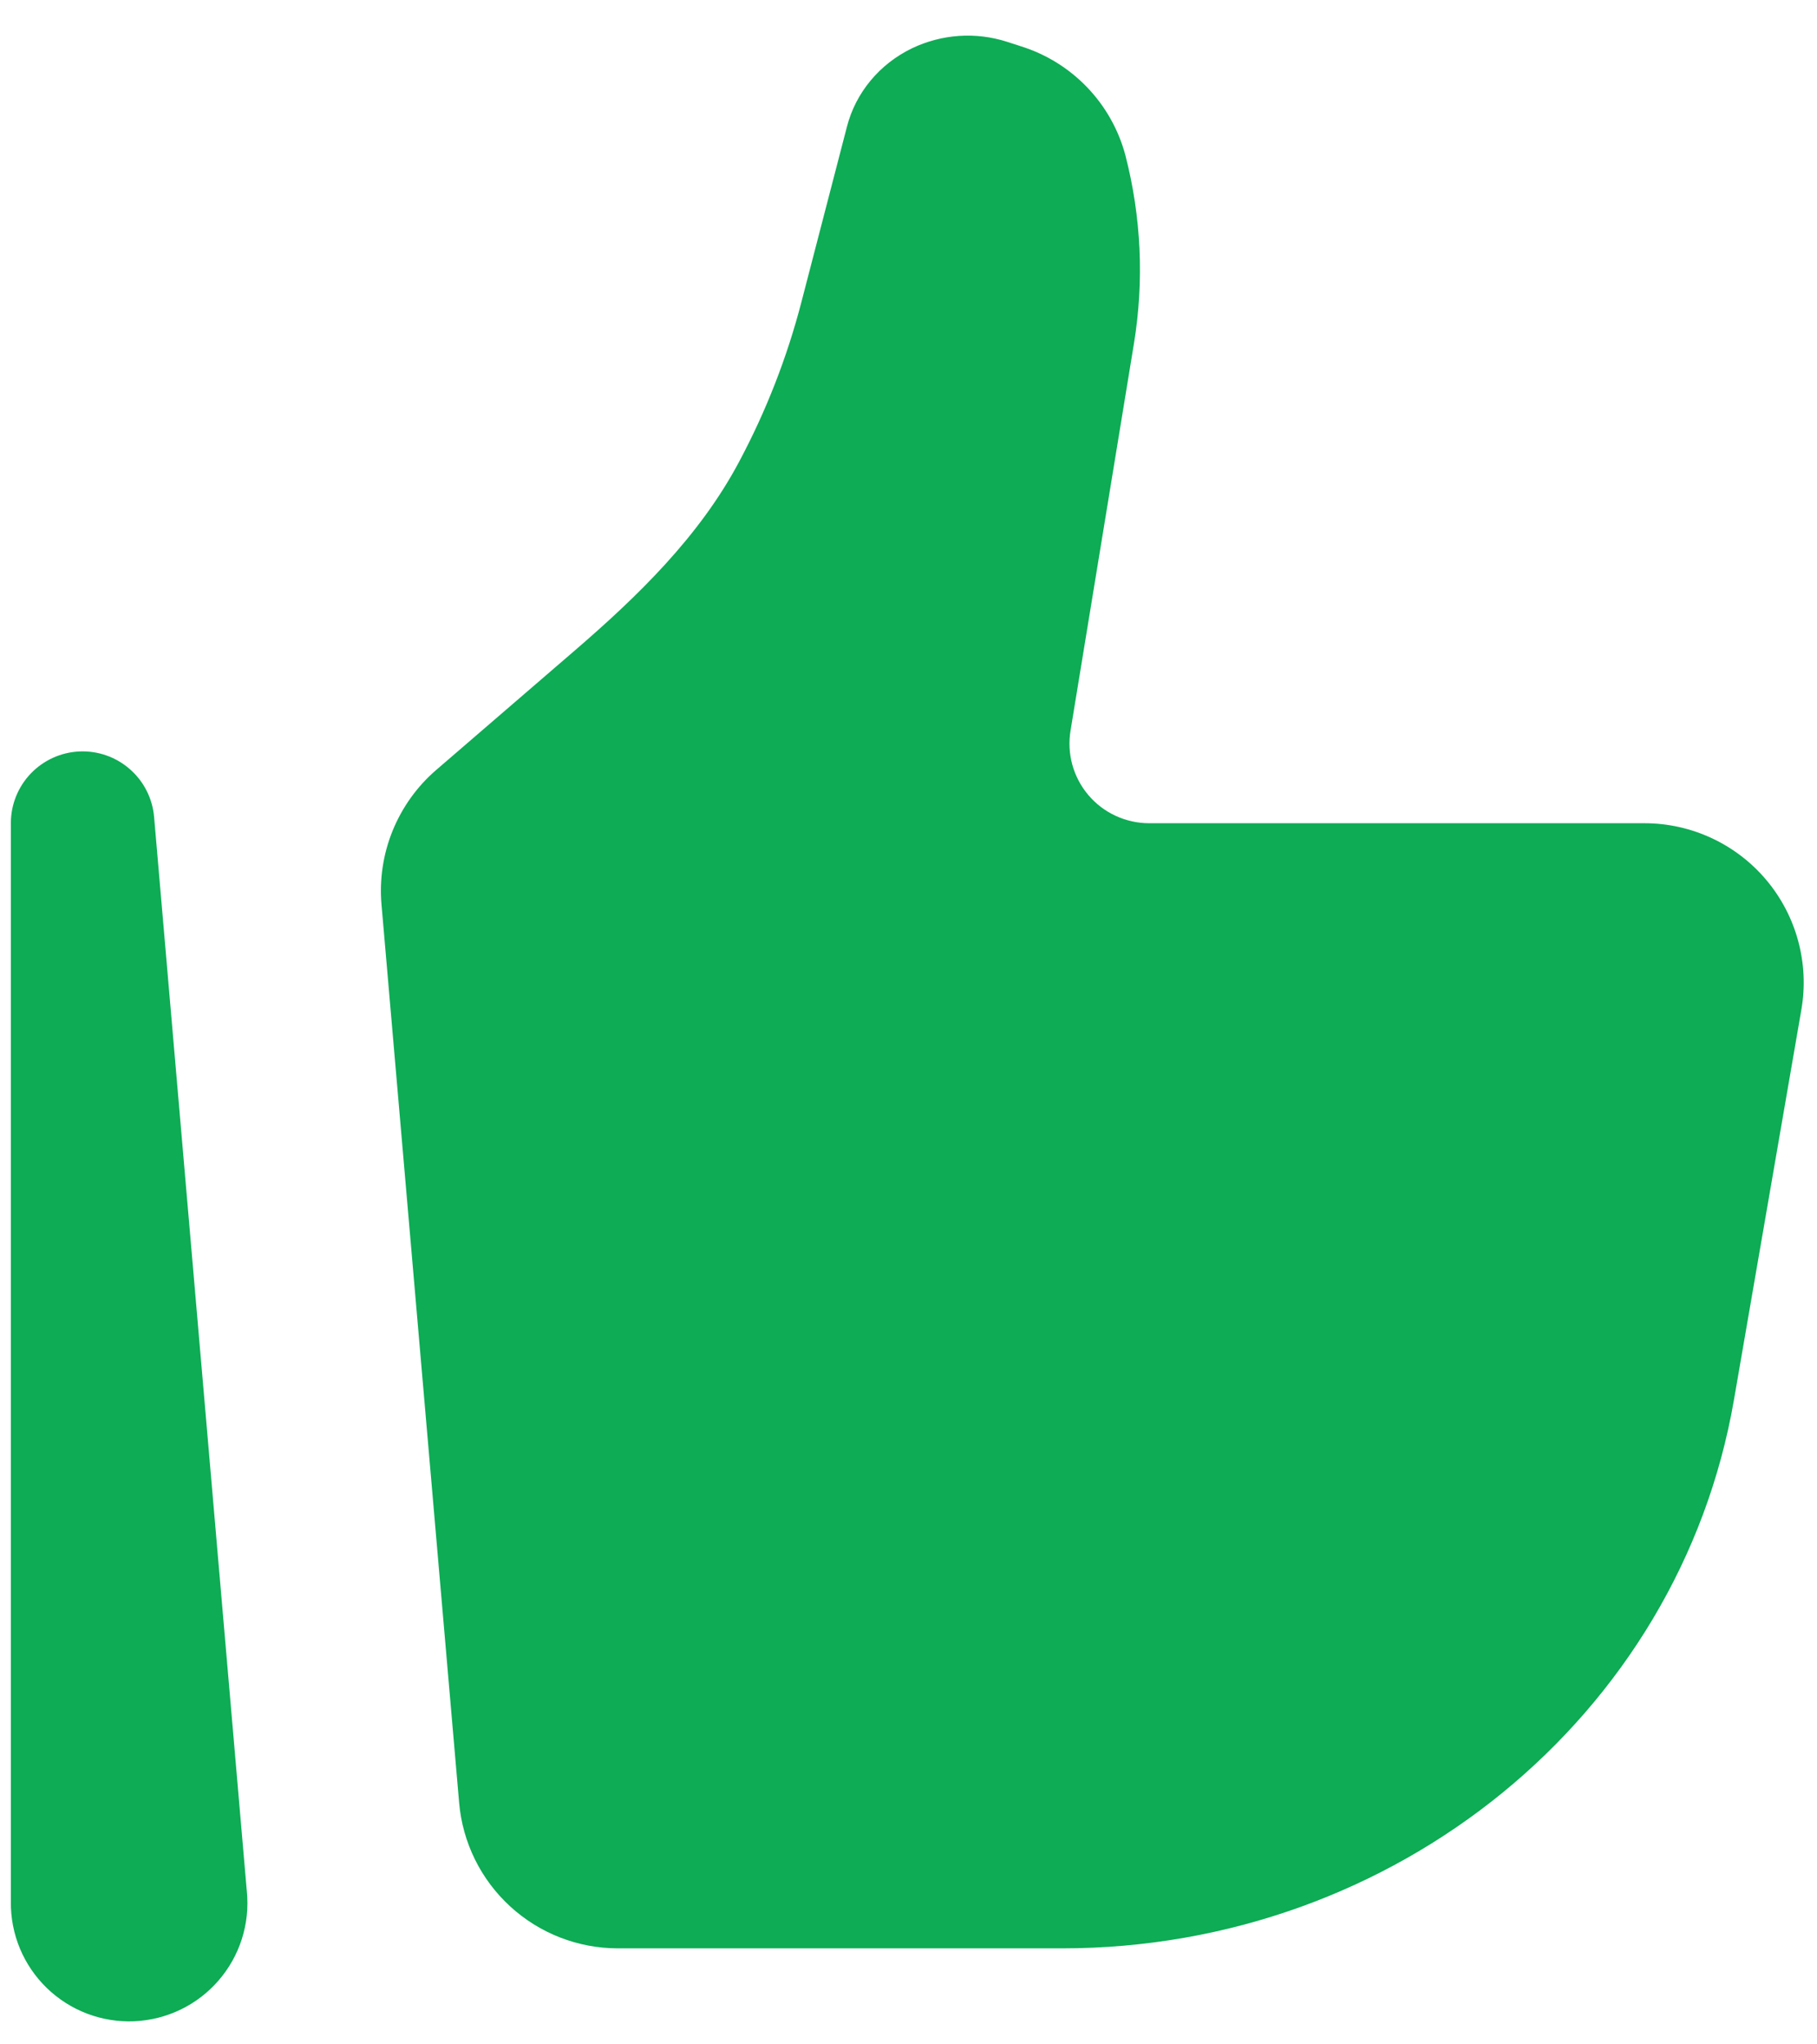 <svg width="48" height="54" viewBox="0 0 48 54" fill="none" xmlns="http://www.w3.org/2000/svg">
<path d="M45.806 36.977L47.587 26.671C47.692 26.067 47.663 25.447 47.503 24.855C47.343 24.263 47.056 23.713 46.661 23.244C46.267 22.775 45.774 22.398 45.219 22.139C44.663 21.88 44.058 21.745 43.444 21.745H30.357C30.052 21.745 29.75 21.678 29.473 21.55C29.195 21.422 28.95 21.235 28.752 21.002C28.554 20.769 28.41 20.496 28.328 20.201C28.247 19.907 28.231 19.598 28.281 19.297L29.955 9.079C30.227 7.42 30.15 5.723 29.728 4.095C29.548 3.423 29.2 2.807 28.718 2.305C28.236 1.803 27.634 1.43 26.97 1.223L26.603 1.104C25.775 0.838 24.877 0.9 24.092 1.276C23.234 1.69 22.607 2.446 22.375 3.342L21.172 7.975C20.79 9.449 20.233 10.873 19.515 12.216C18.467 14.179 16.845 15.753 15.158 17.205L11.523 20.338C11.018 20.773 10.625 21.323 10.373 21.94C10.122 22.557 10.021 23.225 10.078 23.889L12.129 47.617C12.219 48.666 12.7 49.643 13.476 50.355C14.252 51.068 15.267 51.463 16.32 51.464H28.061C36.857 51.464 44.361 45.336 45.806 36.977Z" fill="#0DAC55"/>
<path fill-rule="evenodd" clip-rule="evenodd" d="M2.101 19.849C2.589 19.828 3.066 19.996 3.433 20.319C3.801 20.641 4.029 21.093 4.071 21.58L6.521 49.963C6.563 50.385 6.518 50.812 6.389 51.217C6.26 51.621 6.05 51.995 5.771 52.316C5.493 52.637 5.152 52.898 4.77 53.082C4.387 53.267 3.971 53.371 3.547 53.39C3.122 53.408 2.699 53.34 2.302 53.189C1.905 53.038 1.543 52.808 1.238 52.513C0.932 52.217 0.691 51.863 0.527 51.471C0.364 51.079 0.282 50.657 0.287 50.233V21.741C0.287 21.253 0.476 20.784 0.814 20.431C1.152 20.079 1.613 19.87 2.101 19.849Z" fill="#0DAC55"/>
</svg>
